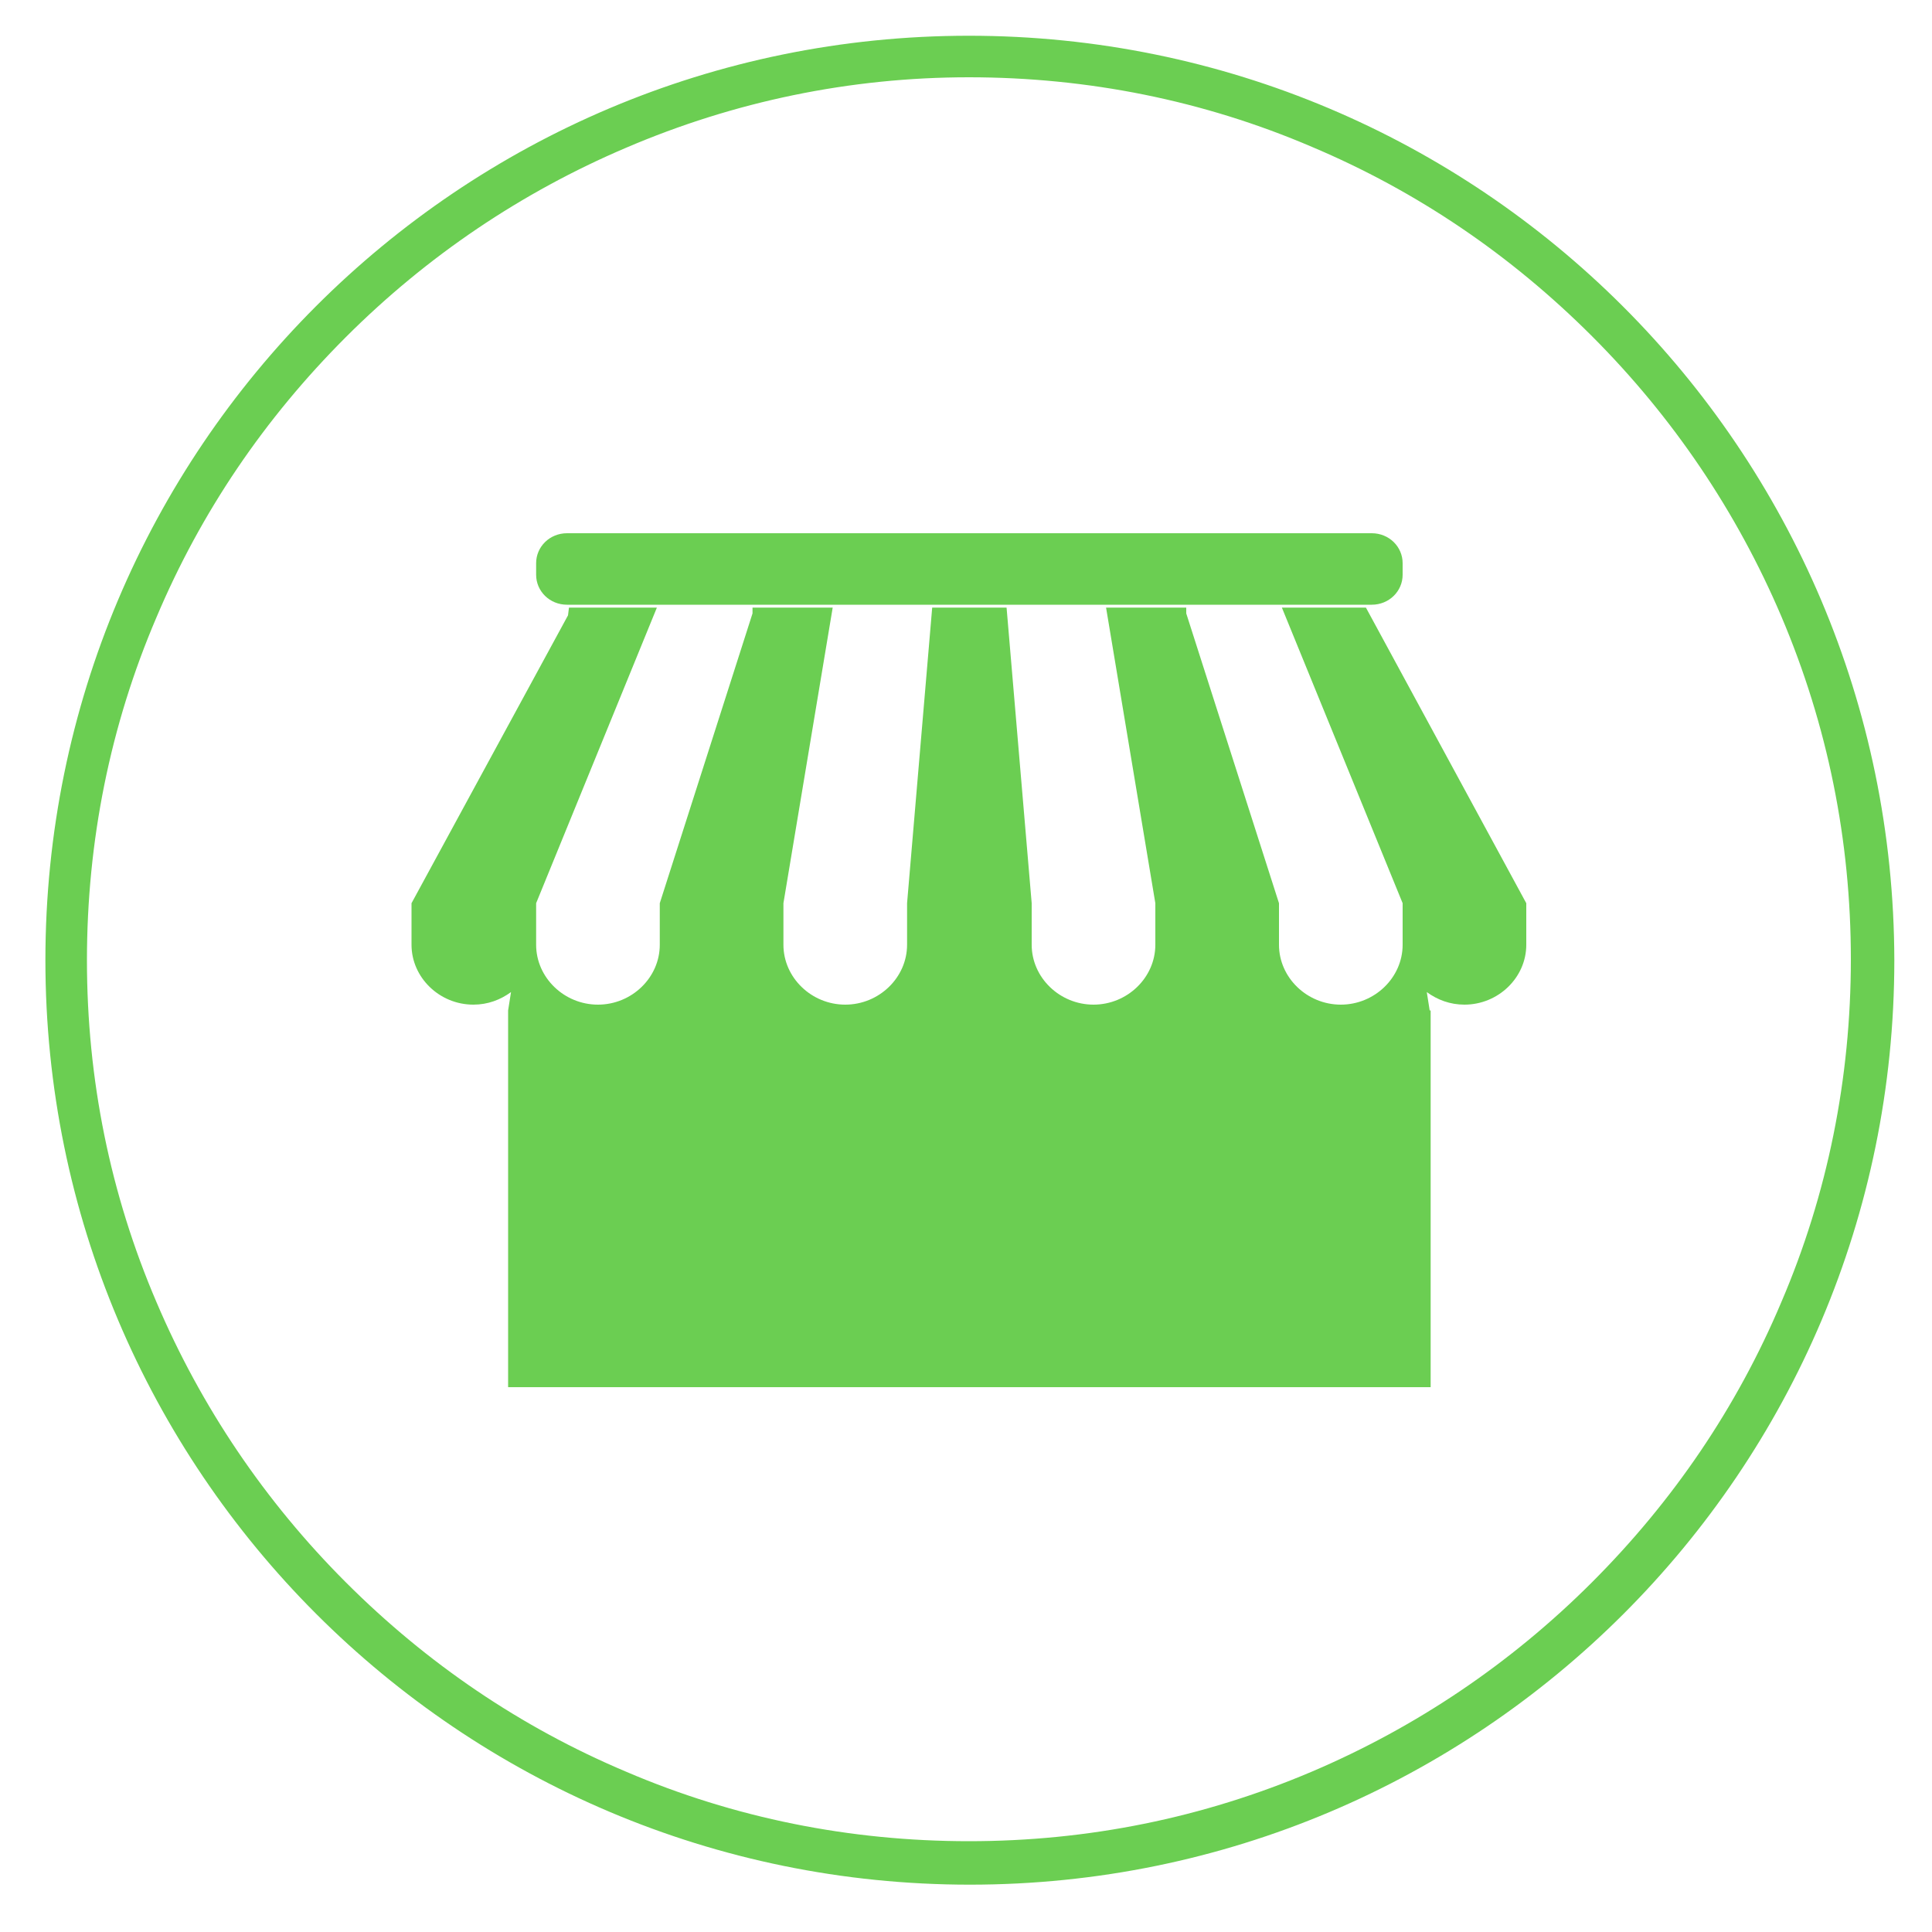<?xml version="1.0" encoding="utf-8"?>
<!-- Generator: Adobe Illustrator 21.0.0, SVG Export Plug-In . SVG Version: 6.00 Build 0)  -->
<svg version="1.1" id="图层_1" xmlns="http://www.w3.org/2000/svg" xmlns:xlink="http://www.w3.org/1999/xlink" x="0px" y="0px"
	 viewBox="0 0 200 200" style="enable-background:new 0 0 200 200;" xml:space="preserve">
<style type="text/css">
	.st0{fill:#6BCE52;}
</style>
<path class="st0" d="M151.6,104c-1.5,0-2.8-0.5-3.9-1.3l0.3,1.9h0.1v39l-95.5,0v-39h0l0.3-1.9c-1.1,0.8-2.4,1.3-3.9,1.3
	c-3.5,0-6.4-2.8-6.4-6.2v-4.3l16.2-29.8l0.1-0.8h0.3H68L55.5,93.5v4.3c0,3.4,2.9,6.2,6.4,6.2c3.5,0,6.4-2.8,6.4-6.2v-4.3l9.6-30
	v-0.6h8.3l-5.1,30.6v4.3c0,3.4,2.9,6.2,6.4,6.2c3.5,0,6.4-2.8,6.4-6.2v-4.3l2.6-30.6h7.7l2.6,30.6v4.3c0,3.4,2.9,6.2,6.4,6.2
	c3.5,0,6.4-2.8,6.4-6.2v-4.3l-5.1-30.6h8.3v0.6l9.6,30v4.3c0,3.4,2.9,6.2,6.4,6.2c3.5,0,6.4-2.8,6.4-6.2v-4.3l-12.5-30.6h8.7
	L158,93.5v4.3C158,101.2,155.1,104,151.6,104z M142,62.6H58.7c-1.8,0-3.2-1.4-3.2-3.1v-1.2c0-1.7,1.4-3.1,3.2-3.1H142
	c1.8,0,3.2,1.4,3.2,3.1v1.2C145.2,61.2,143.8,62.6,142,62.6z"/>
<path class="st0" d="M100.3,8c12.3,0,24.3,2.4,35.5,7.2c10.9,4.6,20.6,11.2,29,19.6c8.4,8.4,15,18.2,19.6,29
	c4.8,11.3,7.2,23.2,7.2,35.5c0,12.3-2.4,24.3-7.2,35.5c-4.6,10.9-11.2,20.6-19.6,29c-8.4,8.4-18.2,15-29,19.6
	c-11.3,4.8-23.2,7.2-35.5,7.2s-24.3-2.4-35.5-7.2c-10.9-4.6-20.6-11.2-29-19.6c-8.4-8.4-15-18.2-19.6-29C11.4,123.6,9,111.7,9,99.4
	c0-12.3,2.4-24.3,7.2-35.5c4.6-10.9,11.2-20.6,19.6-29c8.4-8.4,18.2-15,29-19.6C76,10.5,88,8,100.3,8 M100.3,3.7
	C47.5,3.7,4.7,46.5,4.7,99.4c0,52.8,42.8,95.7,95.7,95.7c52.8,0,95.7-42.8,95.7-95.7C196,46.5,153.2,3.7,100.3,3.7L100.3,3.7z"/>
</svg>
